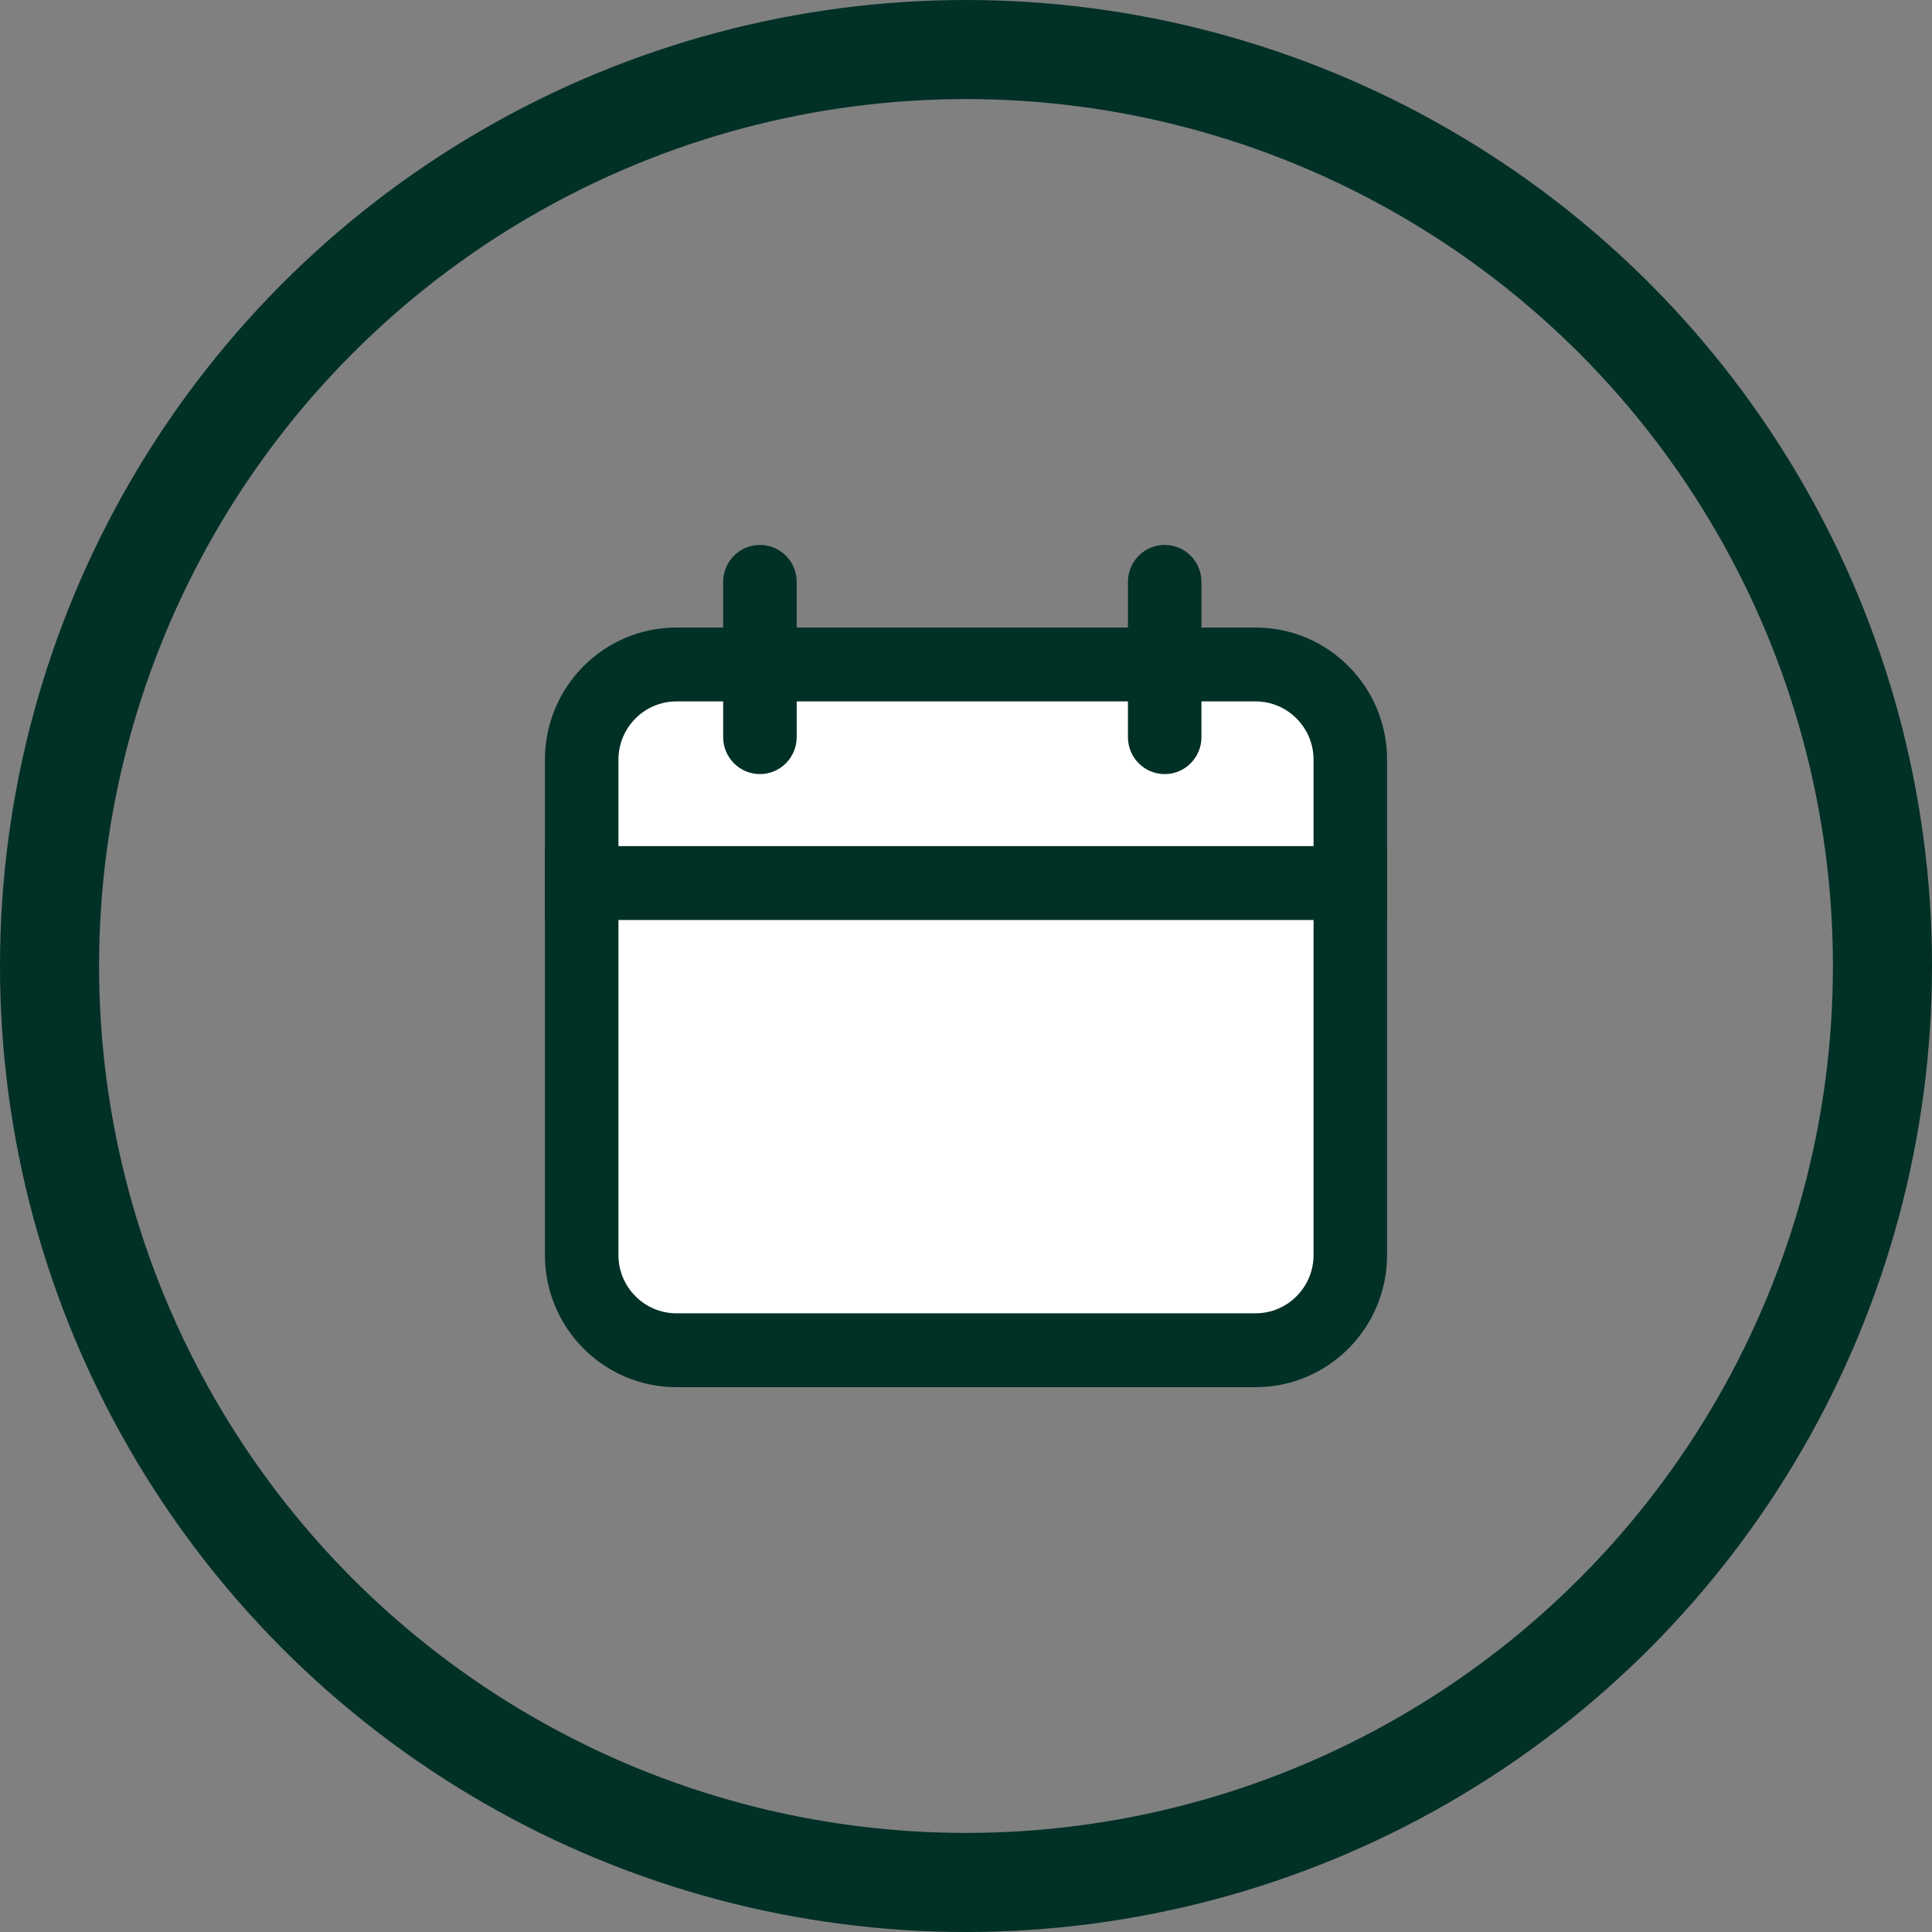 <svg preserveAspectRatio="none" width="100%" height="100%" overflow="visible" style="display: block;" viewBox="0 0 39 39" fill="none" xmlns="http://www.w3.org/2000/svg">
<rect x="0" y="0" width="39" height="39" fill="#808080" stroke="none"/>
<g id="Feature Icon Container">
<circle id="Ellipse 2" cx="19.5" cy="19.5" r="18.5" stroke="#013026" stroke-width="2"/>
<g id="Layer_1" clip-path="url(#clip0_0_21)">
<path id="Vector" d="M25.346 13.414H13.654C12.598 13.414 11.742 14.274 11.742 15.335V25.333C11.742 26.394 12.598 27.255 13.654 27.255H25.346C26.402 27.255 27.258 26.394 27.258 25.333V15.335C27.258 14.274 26.402 13.414 25.346 13.414Z" fill="white"/>
<path id="Vector_2" d="M25.346 14.159C25.991 14.159 26.516 14.687 26.516 15.335V25.335C26.516 25.983 25.991 26.511 25.346 26.511H13.654C13.009 26.511 12.484 25.983 12.484 25.335V15.335C12.484 14.687 13.009 14.159 13.654 14.159H25.346ZM25.346 12.668H13.654C12.189 12.668 11 13.863 11 15.335V25.335C11 26.807 12.189 28.002 13.654 28.002H25.346C26.811 28.002 28 26.807 28 25.335V15.335C28 13.863 26.811 12.668 25.346 12.668Z" fill="#013026"/>
<path id="Vector_3" d="M11 18.571H28V17.08H11" fill="#013026"/>
<path id="Vector_4" d="M14.598 11.745V14.88C14.598 15.292 14.931 15.626 15.34 15.626C15.75 15.626 16.082 15.292 16.082 14.88V11.745C16.082 11.334 15.75 11 15.34 11C14.931 11 14.598 11.334 14.598 11.745Z" fill="#013026"/>
<path id="Vector_5" d="M22.769 11.745V14.88C22.769 15.292 23.101 15.626 23.511 15.626C23.921 15.626 24.253 15.292 24.253 14.88V11.745C24.253 11.334 23.921 11 23.511 11C23.101 11 22.769 11.334 22.769 11.745Z" fill="#013026"/>
</g>
</g>
<defs>
<clipPath id="clip0_0_21">
<rect width="17" height="17" fill="white" transform="translate(11 11)"/>
</clipPath>
</defs>
</svg>
